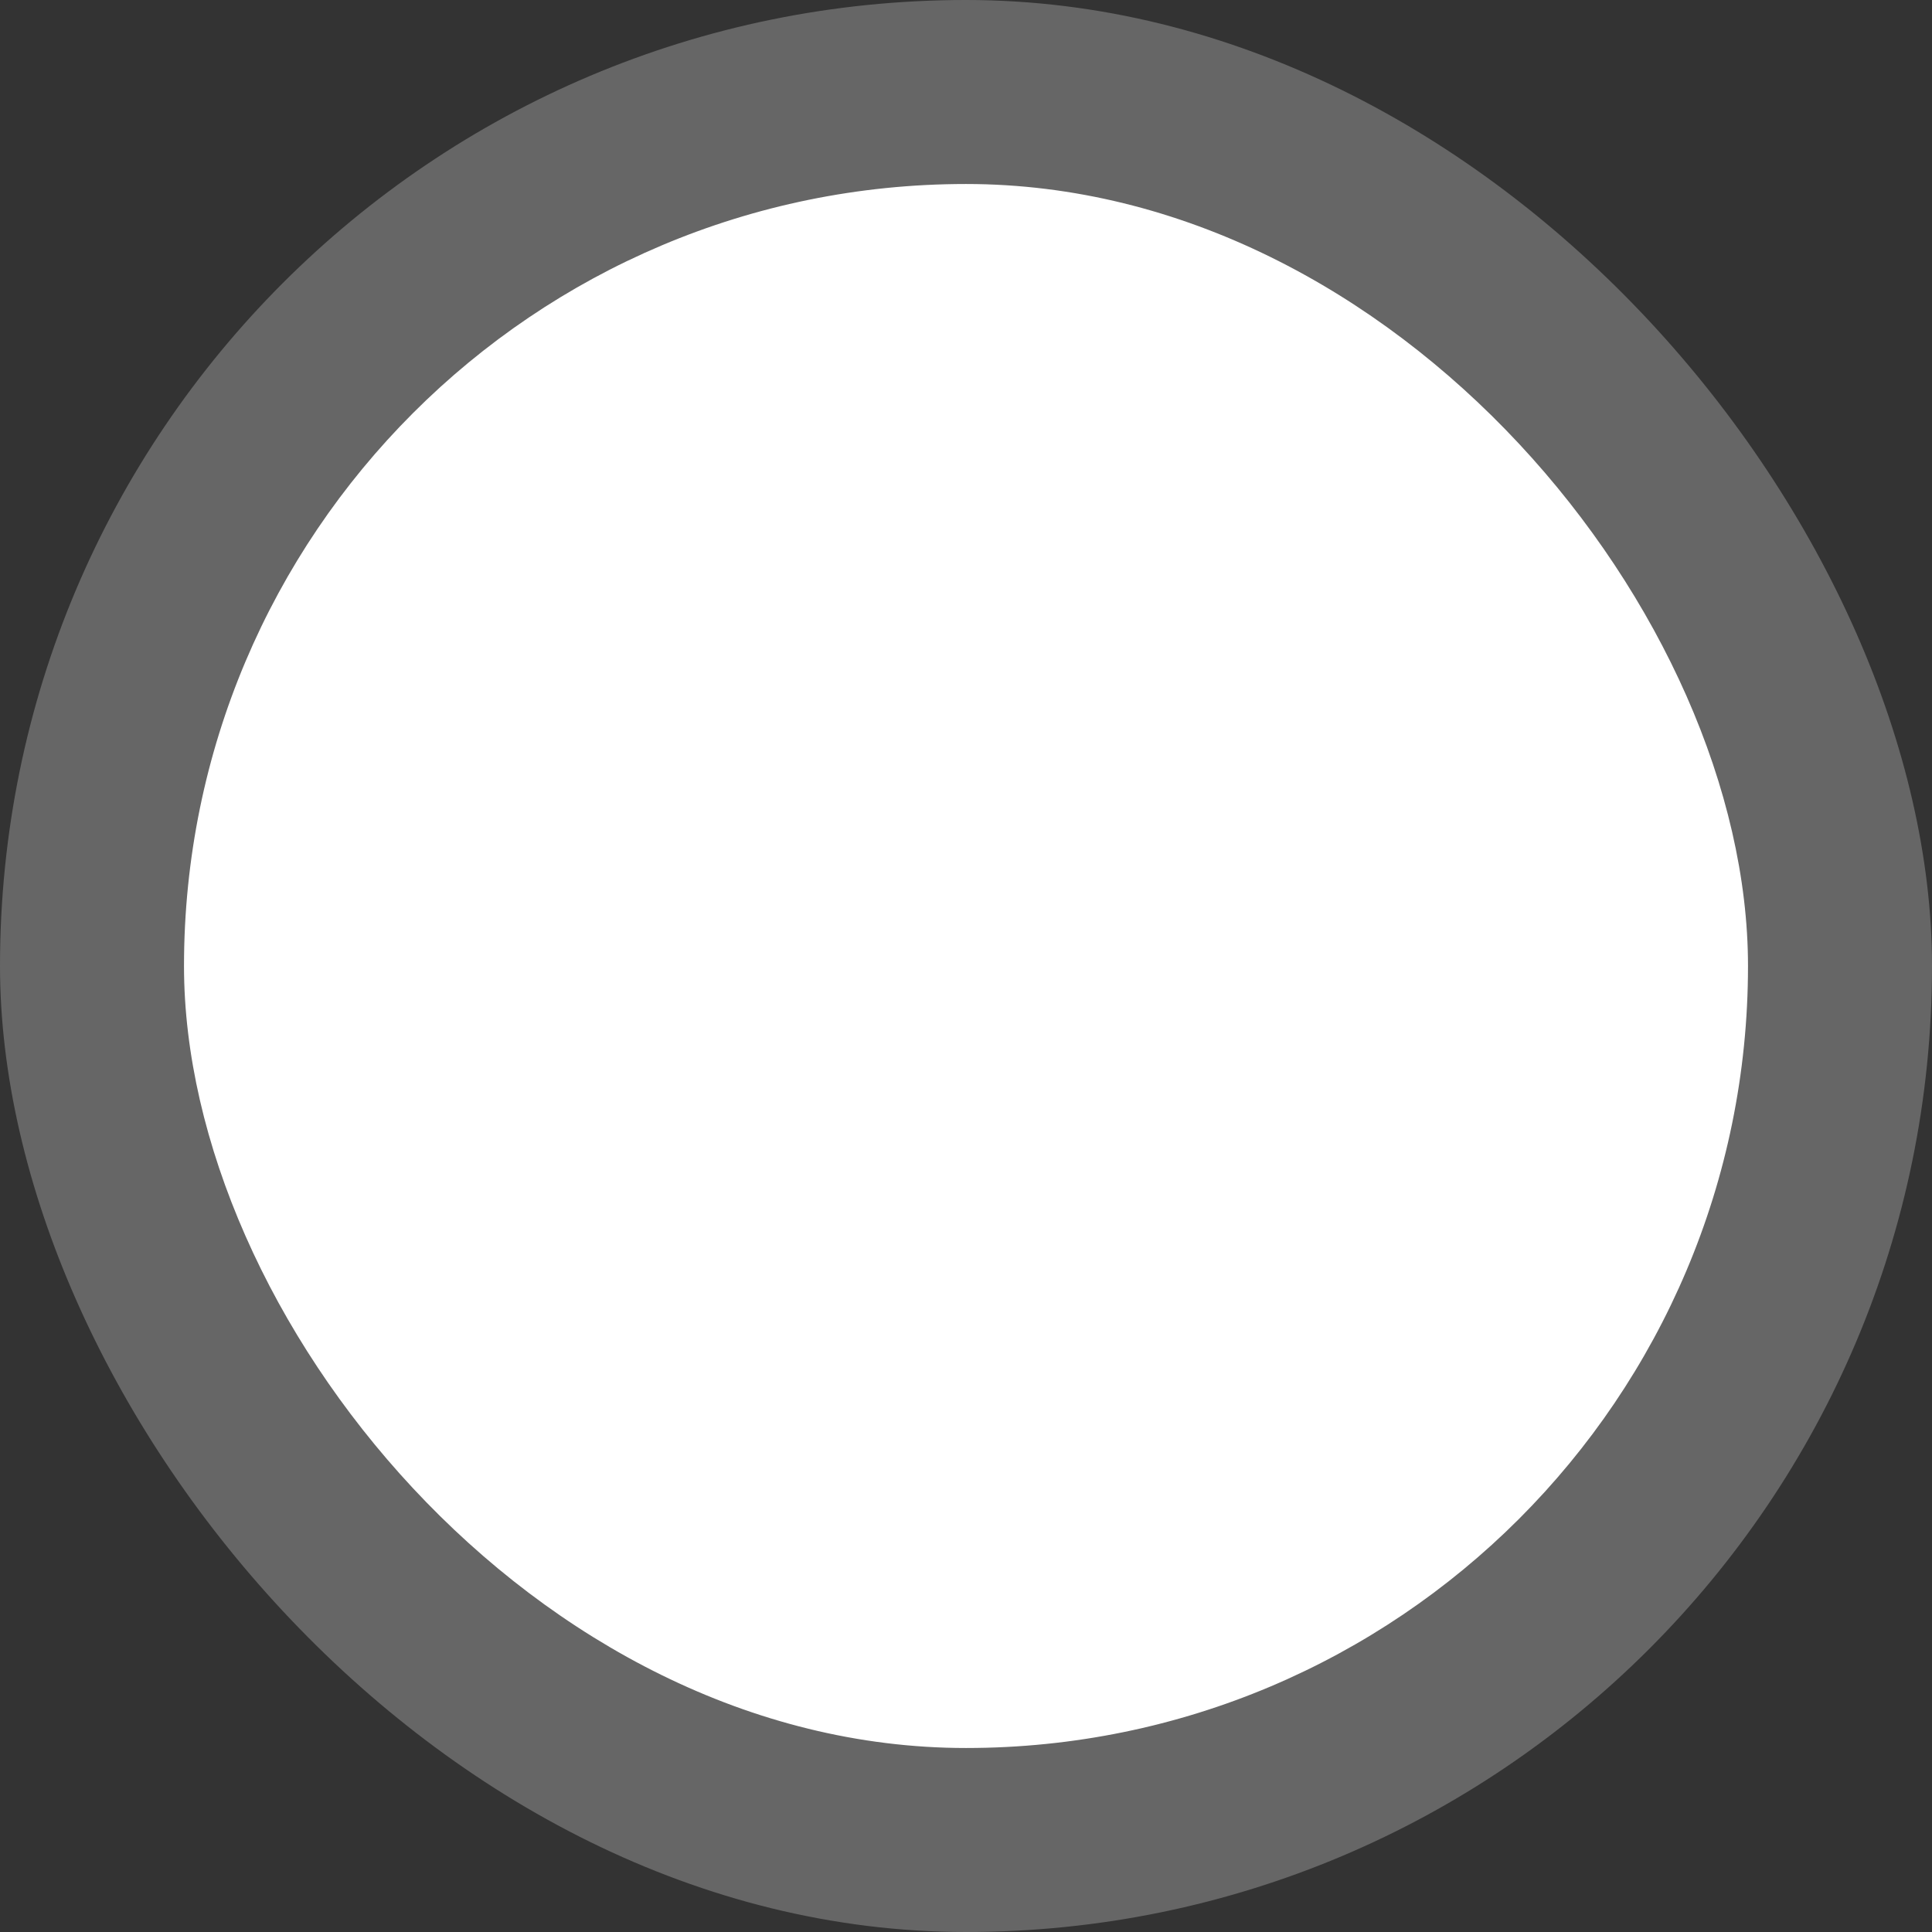 <?xml version="1.0" encoding="UTF-8"?> <svg xmlns="http://www.w3.org/2000/svg" width="21" height="21" viewBox="0 0 21 21" fill="none"><rect x="0" y="0" width="21" height="21" fill="#333333" stroke="none"/><rect x="21" y="21" width="21" height="21" rx="10.5" transform="rotate(180 21 21)" fill="white" fill-opacity="0.25"></rect><rect x="19" y="19" width="17" height="17" rx="8.5" transform="rotate(180 19 19)" fill="white"></rect></svg> 